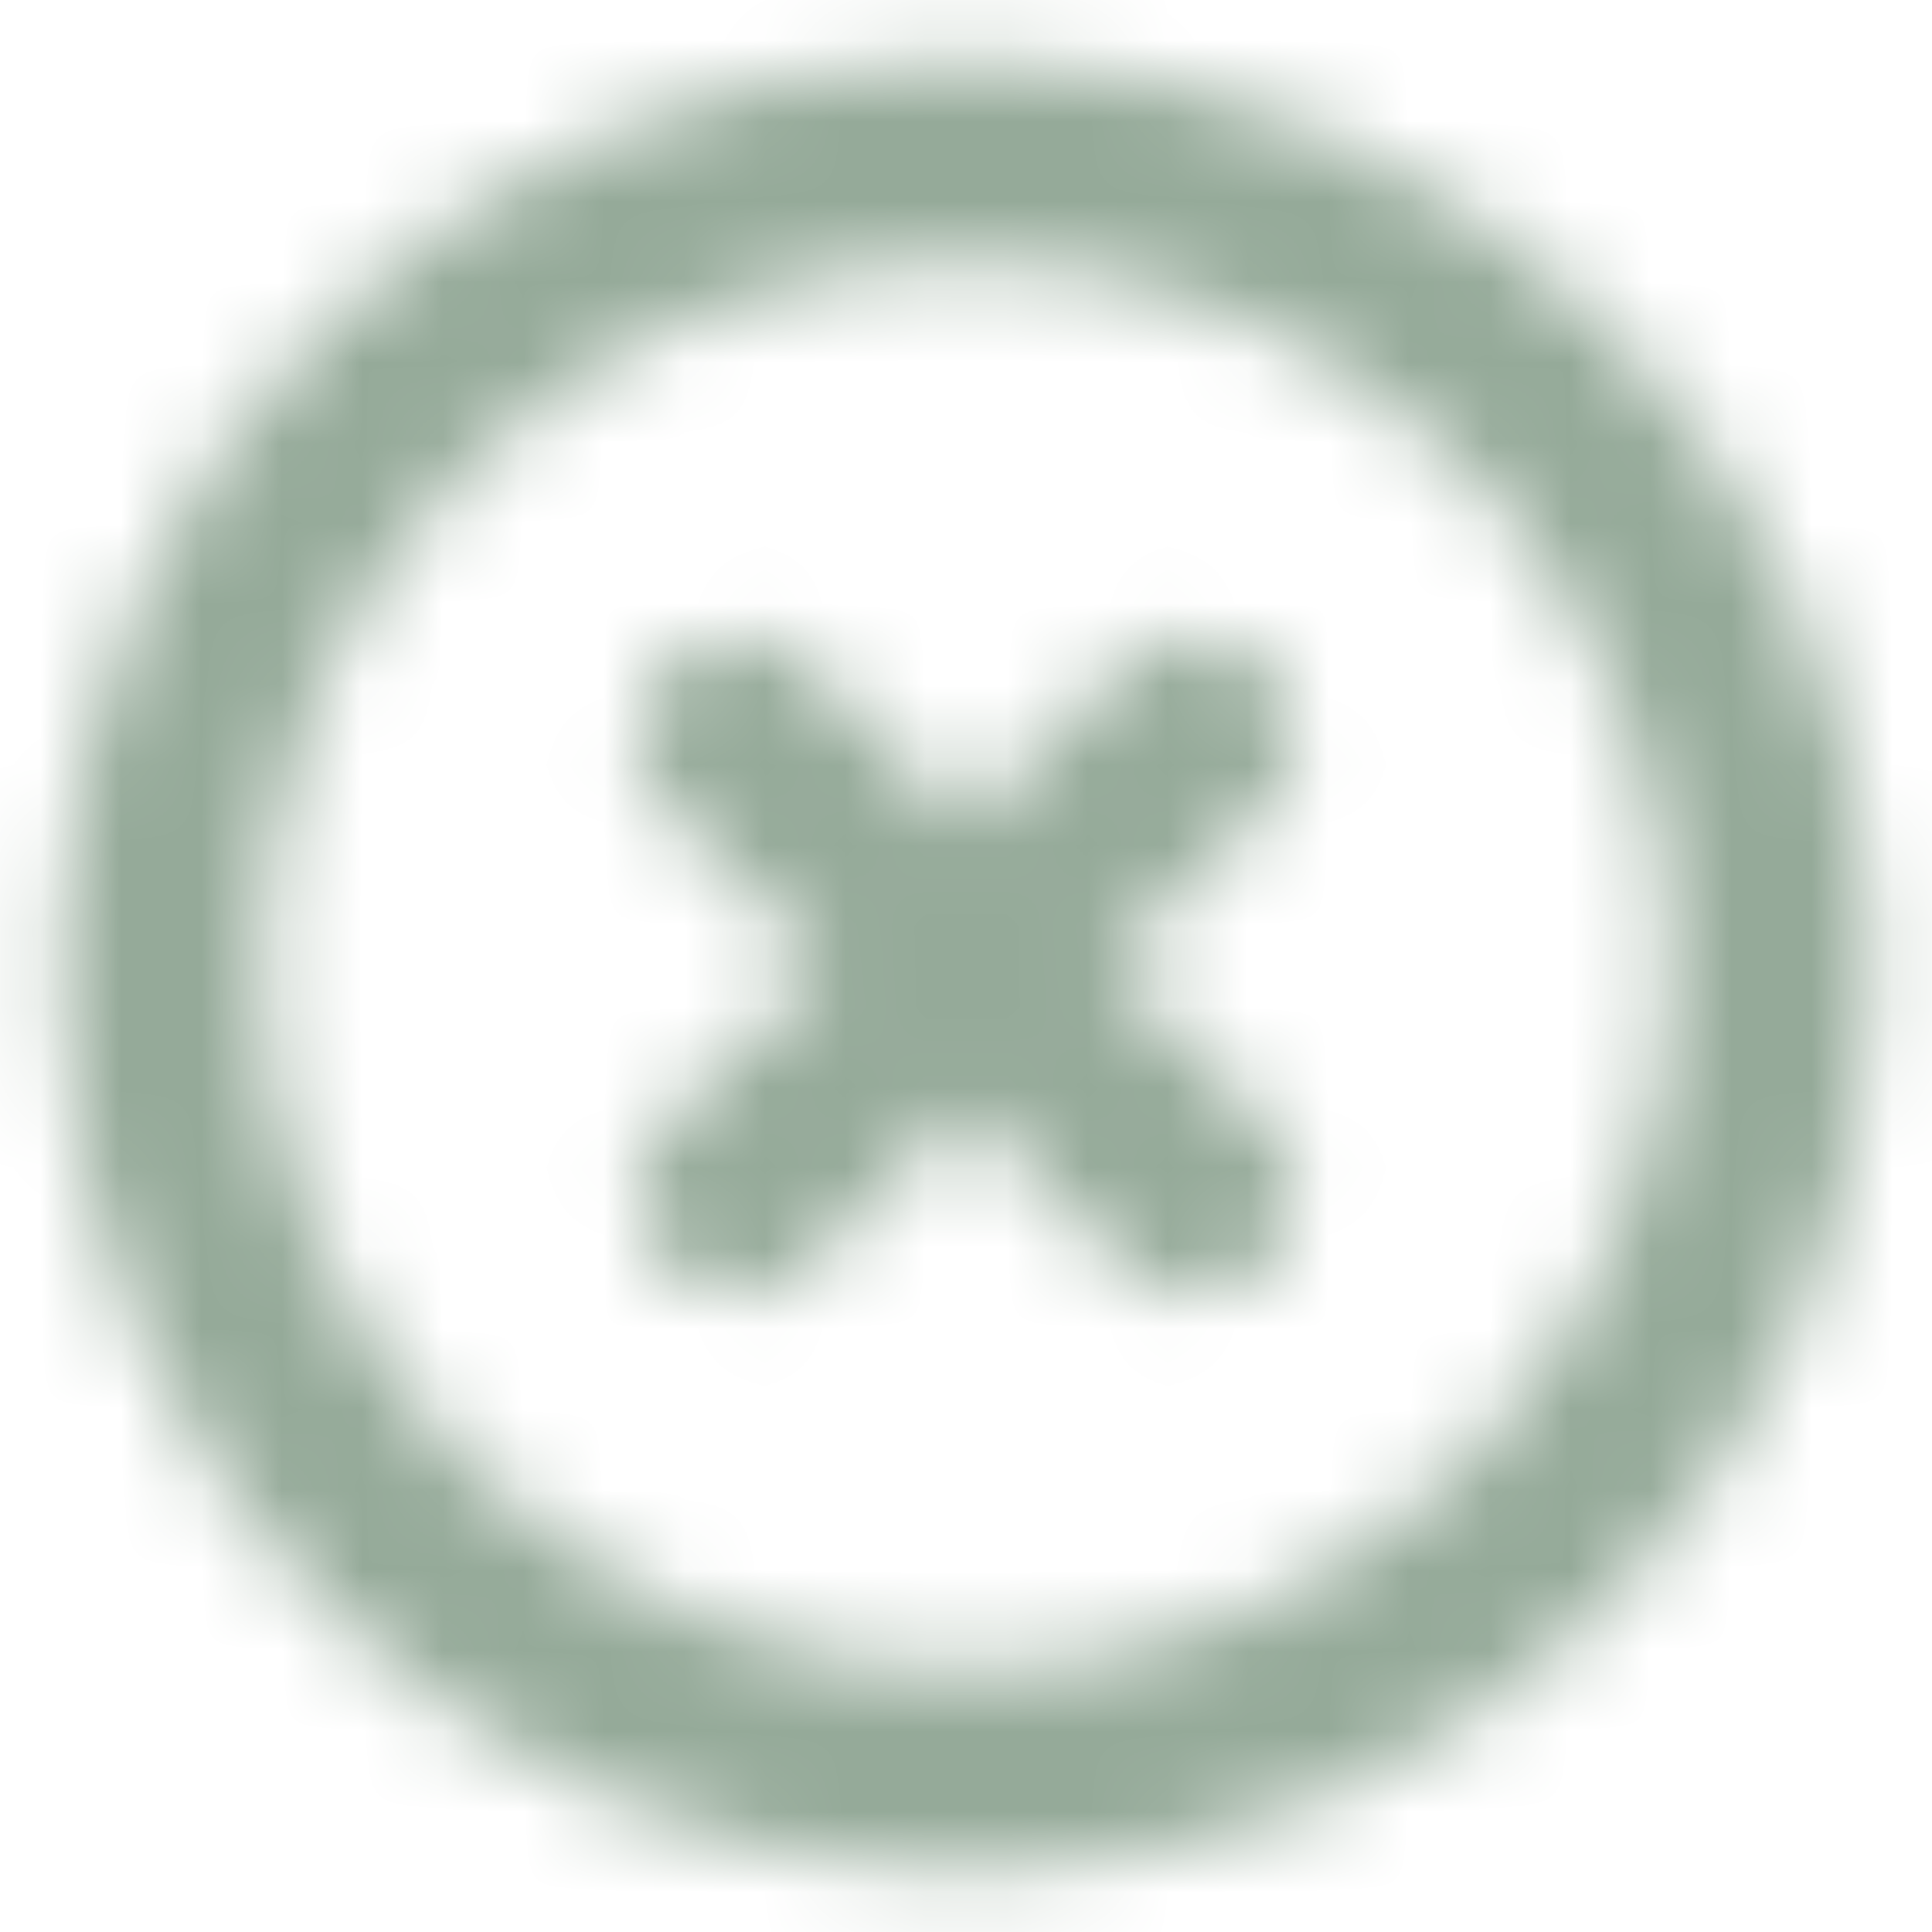 <svg width="24" height="24" viewBox="0 0 24 24" fill="none" xmlns="http://www.w3.org/2000/svg">
    <g clip-path="url(#clip0_512_2320)">
        <mask id="mask0_512_2320" style="mask-type:luminance" maskUnits="userSpaceOnUse" x="0" y="0" width="24" height="24">
            <path d="M12 22C17.523 22 22 17.523 22 12C22 6.477 17.523 2 12 2C6.477 2 2 6.477 2 12C2 17.523 6.477 22 12 22Z" stroke="white" stroke-width="2.5" stroke-linejoin="round"/>
            <path d="M14.829 9.171L9.172 14.829M9.172 9.171L14.829 14.829" stroke="white" stroke-width="2.5" stroke-linecap="round" stroke-linejoin="round"/>
        </mask>
        <g mask="url(#mask0_512_2320)">
            <path d="M0 0H24V24H0V0Z" fill="#95AA99"/>
        </g>
    </g>
    <defs>
        <clipPath id="clip0_512_2320">
            <rect width="24" height="24" fill="white"/>
        </clipPath>
    </defs>
</svg>
